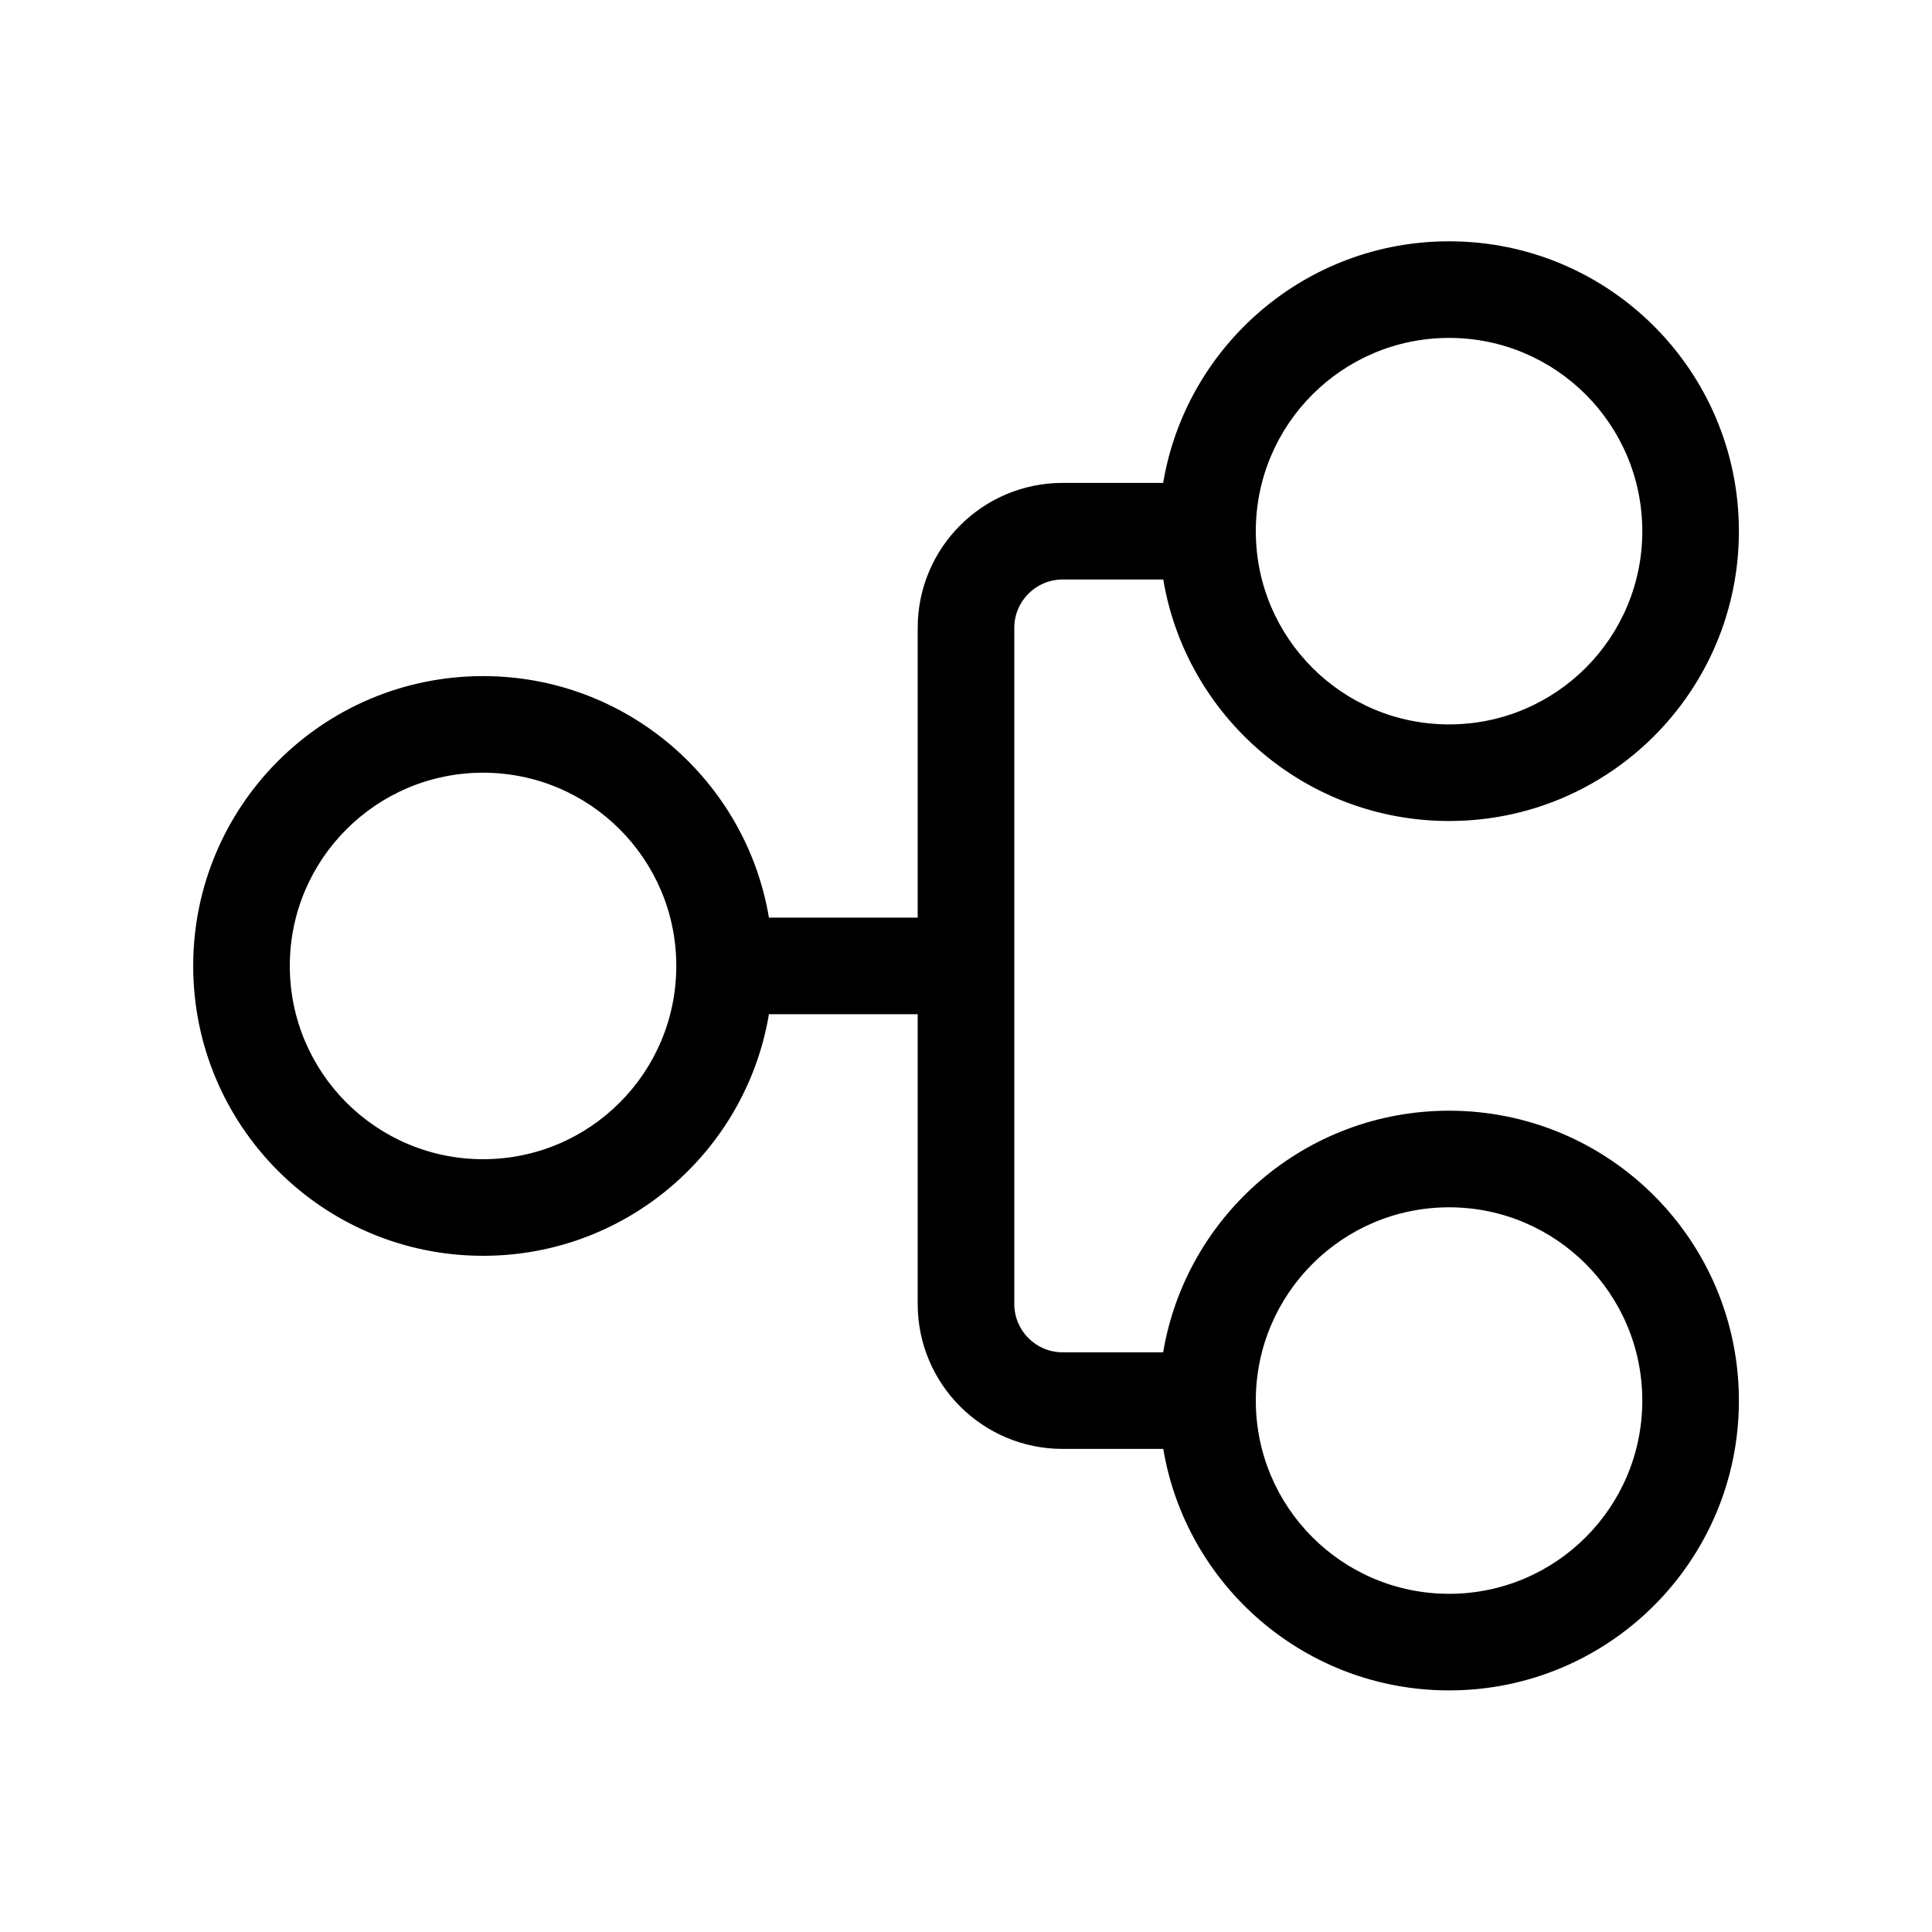 <svg width="20" height="20" viewBox="0 0 20 20" fill="none" xmlns="http://www.w3.org/2000/svg">
<path d="M2 9.999C2 11.657 3.343 13 5.001 13C6.488 13 7.722 11.919 7.96 10.499H9.5V13.499C9.5 14.328 10.172 14.999 11 14.999H12.042C12.28 16.418 13.514 17.499 15.001 17.499C16.658 17.499 18.001 16.156 18.001 14.499C18.001 12.841 16.658 11.498 15.001 11.498C13.514 11.498 12.279 12.58 12.041 13.999H11C10.724 13.999 10.5 13.775 10.5 13.499V6.499C10.5 6.223 10.724 5.999 11 5.999H12.042C12.28 7.418 13.514 8.499 15.001 8.499C16.658 8.499 18.001 7.156 18.001 5.499C18.001 3.841 16.658 2.498 15.001 2.498C13.514 2.498 12.279 3.58 12.041 4.999H11C10.172 4.999 9.5 5.671 9.5 6.499V9.499H7.96C7.722 8.08 6.487 6.999 5.001 6.999C3.343 6.999 2 8.342 2 9.999ZM5.001 12C3.896 12 3 11.104 3 9.999C3 8.895 3.896 7.999 5.001 7.999C6.106 7.999 7.001 8.895 7.001 9.999C7.001 11.104 6.106 12 5.001 12ZM15.001 16.499C13.896 16.499 13 15.604 13 14.499C13 13.394 13.896 12.498 15.001 12.498C16.106 12.498 17.001 13.394 17.001 14.499C17.001 15.604 16.106 16.499 15.001 16.499ZM13 5.499C13 4.394 13.896 3.498 15.001 3.498C16.106 3.498 17.001 4.394 17.001 5.499C17.001 6.604 16.106 7.499 15.001 7.499C13.896 7.499 13 6.604 13 5.499Z" fill="currentcolor"/>
</svg>
